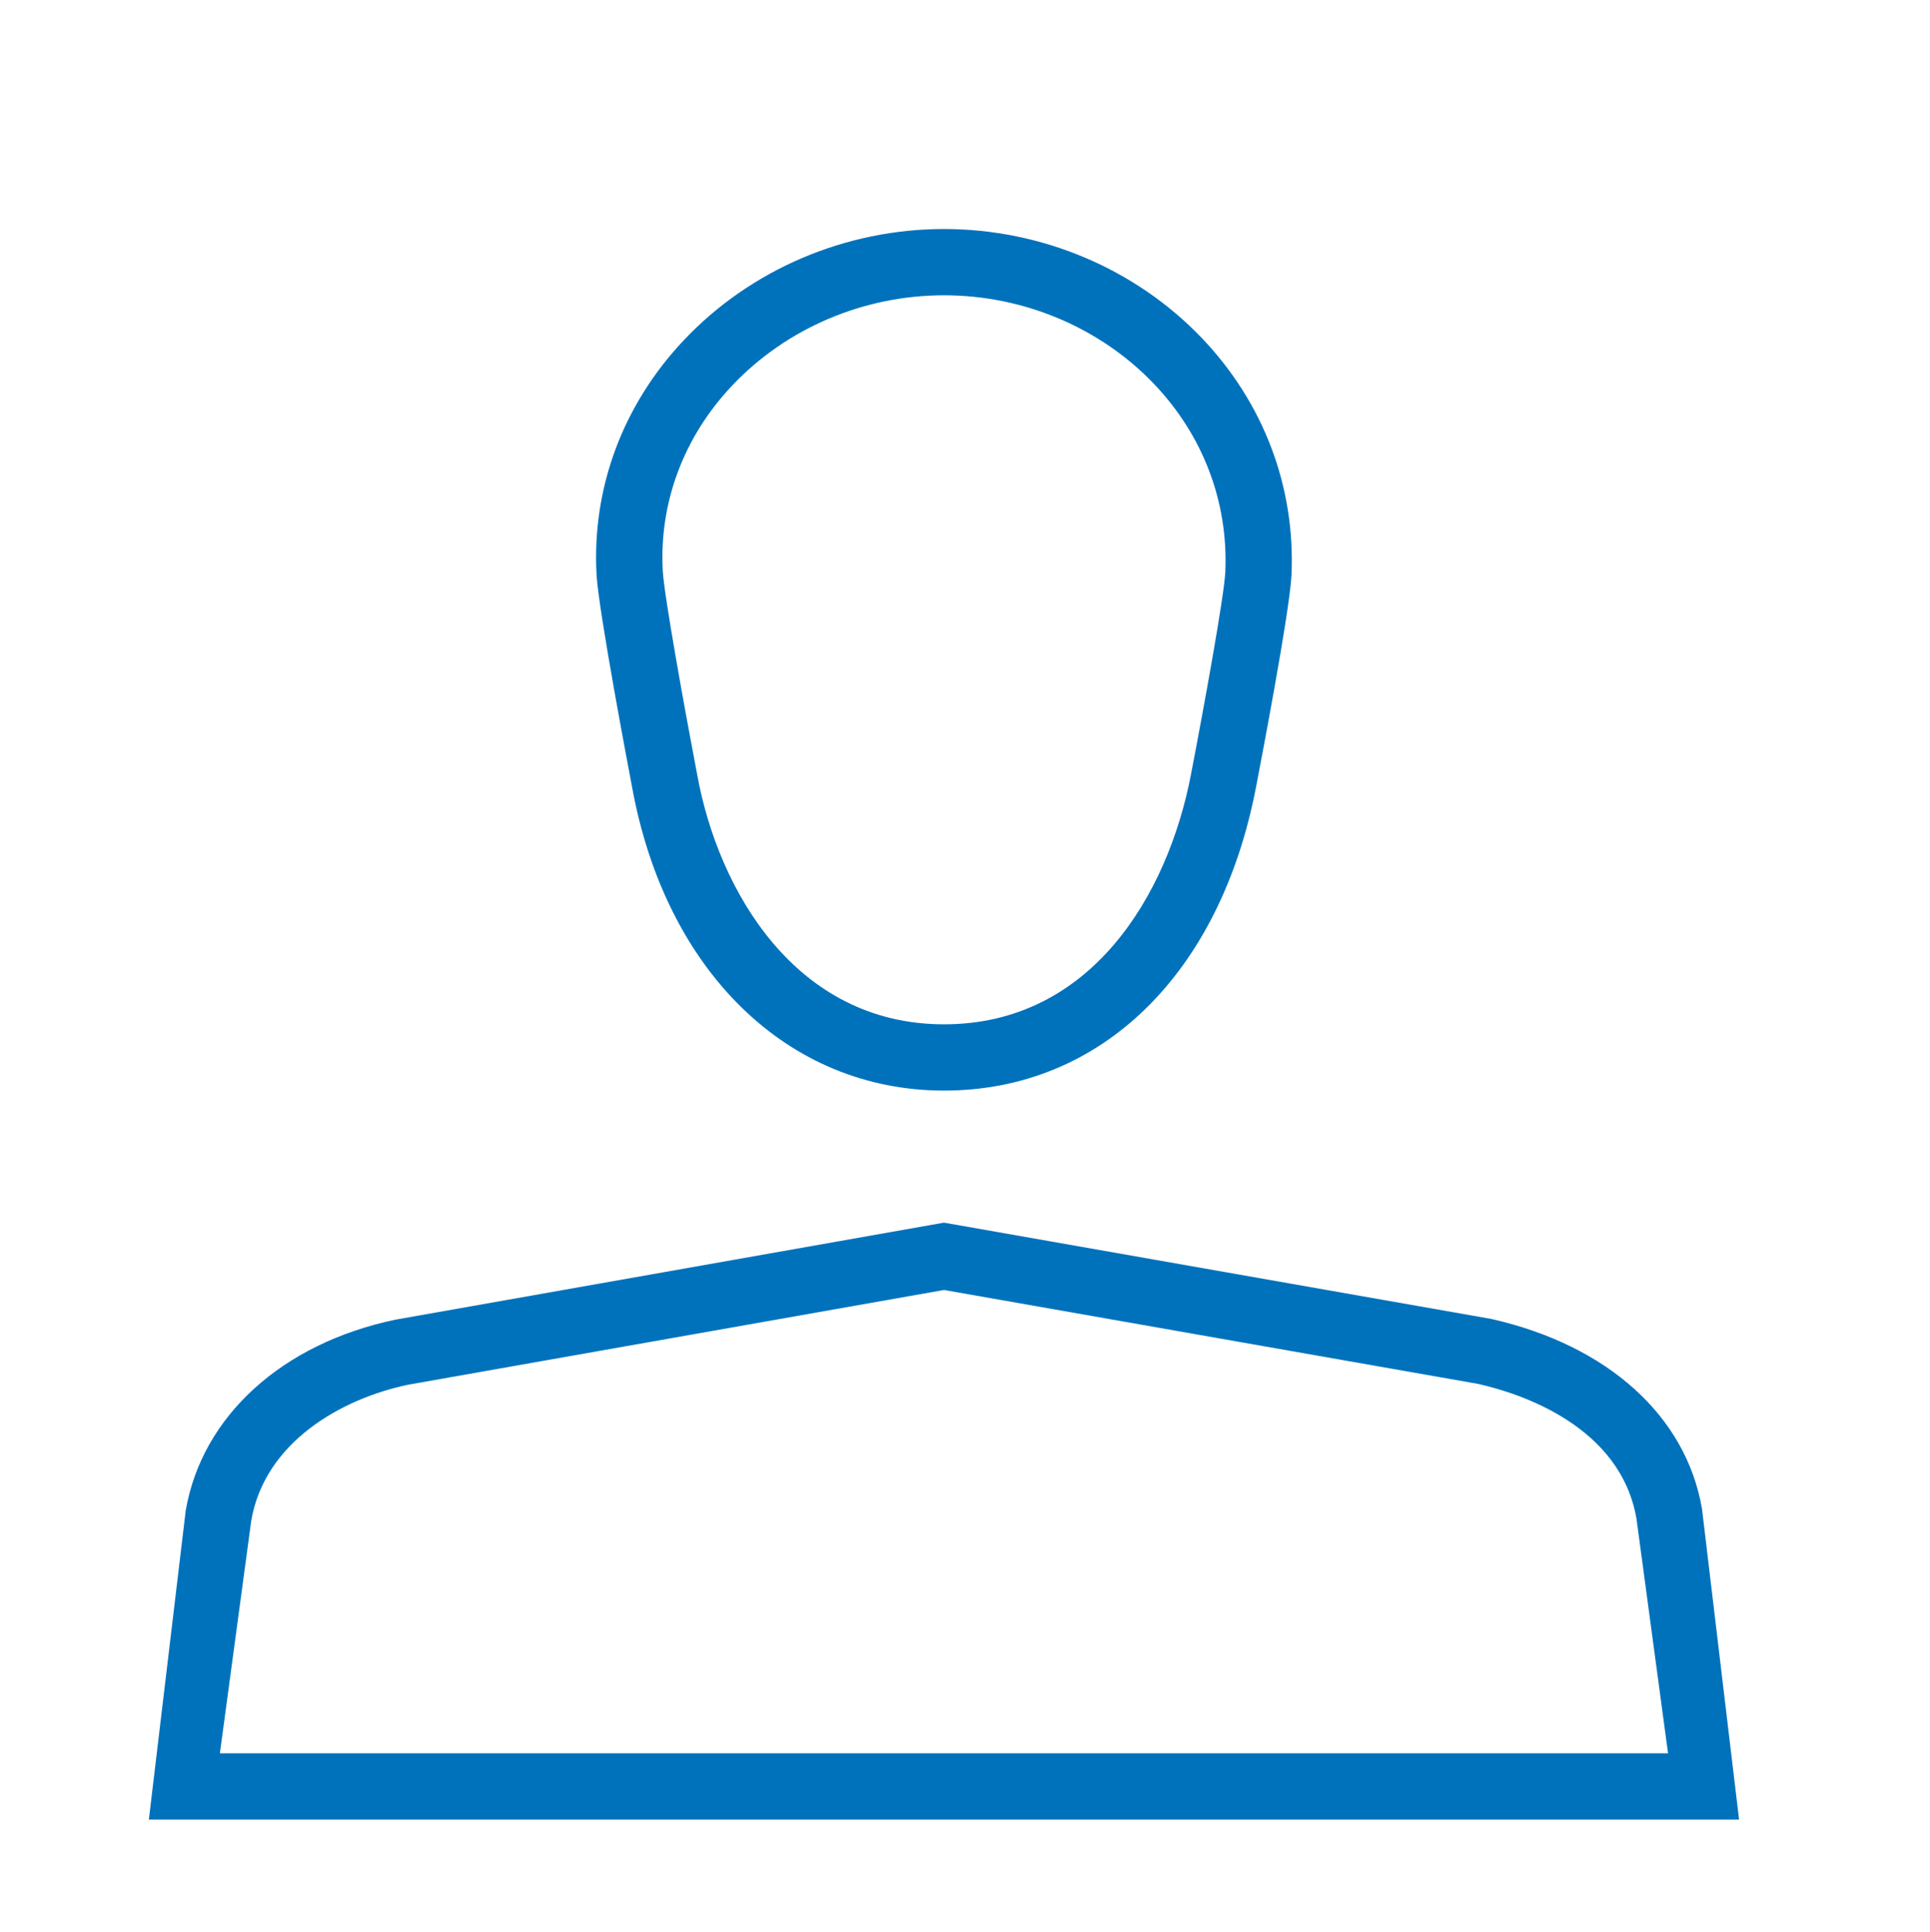<?xml version="1.0" encoding="utf-8"?>
<!-- Generator: Adobe Illustrator 16.0.4, SVG Export Plug-In . SVG Version: 6.00 Build 0)  -->
<!DOCTYPE svg PUBLIC "-//W3C//DTD SVG 1.1//EN" "http://www.w3.org/Graphics/SVG/1.1/DTD/svg11.dtd">
<svg version="1.1" id="Layer_1" xmlns="http://www.w3.org/2000/svg" xmlns:xlink="http://www.w3.org/1999/xlink" x="0px" y="0px"
	 width="58.256px" height="58.291px" viewBox="0 0 58.256 58.291" enable-background="new 0 0 58.256 58.291" xml:space="preserve">
<g>
	<path fill="#0072BC" d="M19.077,23.742c1.01,5.571,4.707,9.169,9.418,9.169c4.725,0,8.333-3.509,9.417-9.157
		c0.104-0.541,1.022-5.312,1.071-6.407c0.119-2.658-0.844-5.198-2.711-7.15c-1.997-2.088-4.831-3.286-7.777-3.286
		c-2.979,0-5.84,1.223-7.852,3.353c-1.85,1.958-2.784,4.478-2.635,7.096C18.071,18.446,18.976,23.211,19.077,23.742 M22.097,11.638
		c1.637-1.733,3.969-2.727,6.398-2.727c2.402,0,4.71,0.973,6.331,2.668c1.487,1.554,2.253,3.571,2.159,5.679
		c-0.032,0.719-0.639,4.051-1.037,6.117c-0.699,3.643-3.023,7.536-7.453,7.536c-4.49,0-6.82-4.054-7.451-7.535
		c-0.395-2.068-0.996-5.407-1.037-6.131C19.888,15.183,20.63,13.191,22.097,11.638"/>
	<path fill="#0072BC" d="M51.374,45.533c-0.48-2.799-2.842-4.938-6.366-5.732l-16.515-2.905L11.94,39.823
		c-3.416,0.714-5.841,2.906-6.334,5.759l-1.113,9.329h48L51.374,45.533z M6.637,52.911l0.947-7.024
		c0.411-2.379,2.731-3.68,4.735-4.1l16.174-2.859l16.121,2.834c1.276,0.287,4.301,1.266,4.783,4.074l0.952,7.075H6.637z"/>
</g>
</svg>
